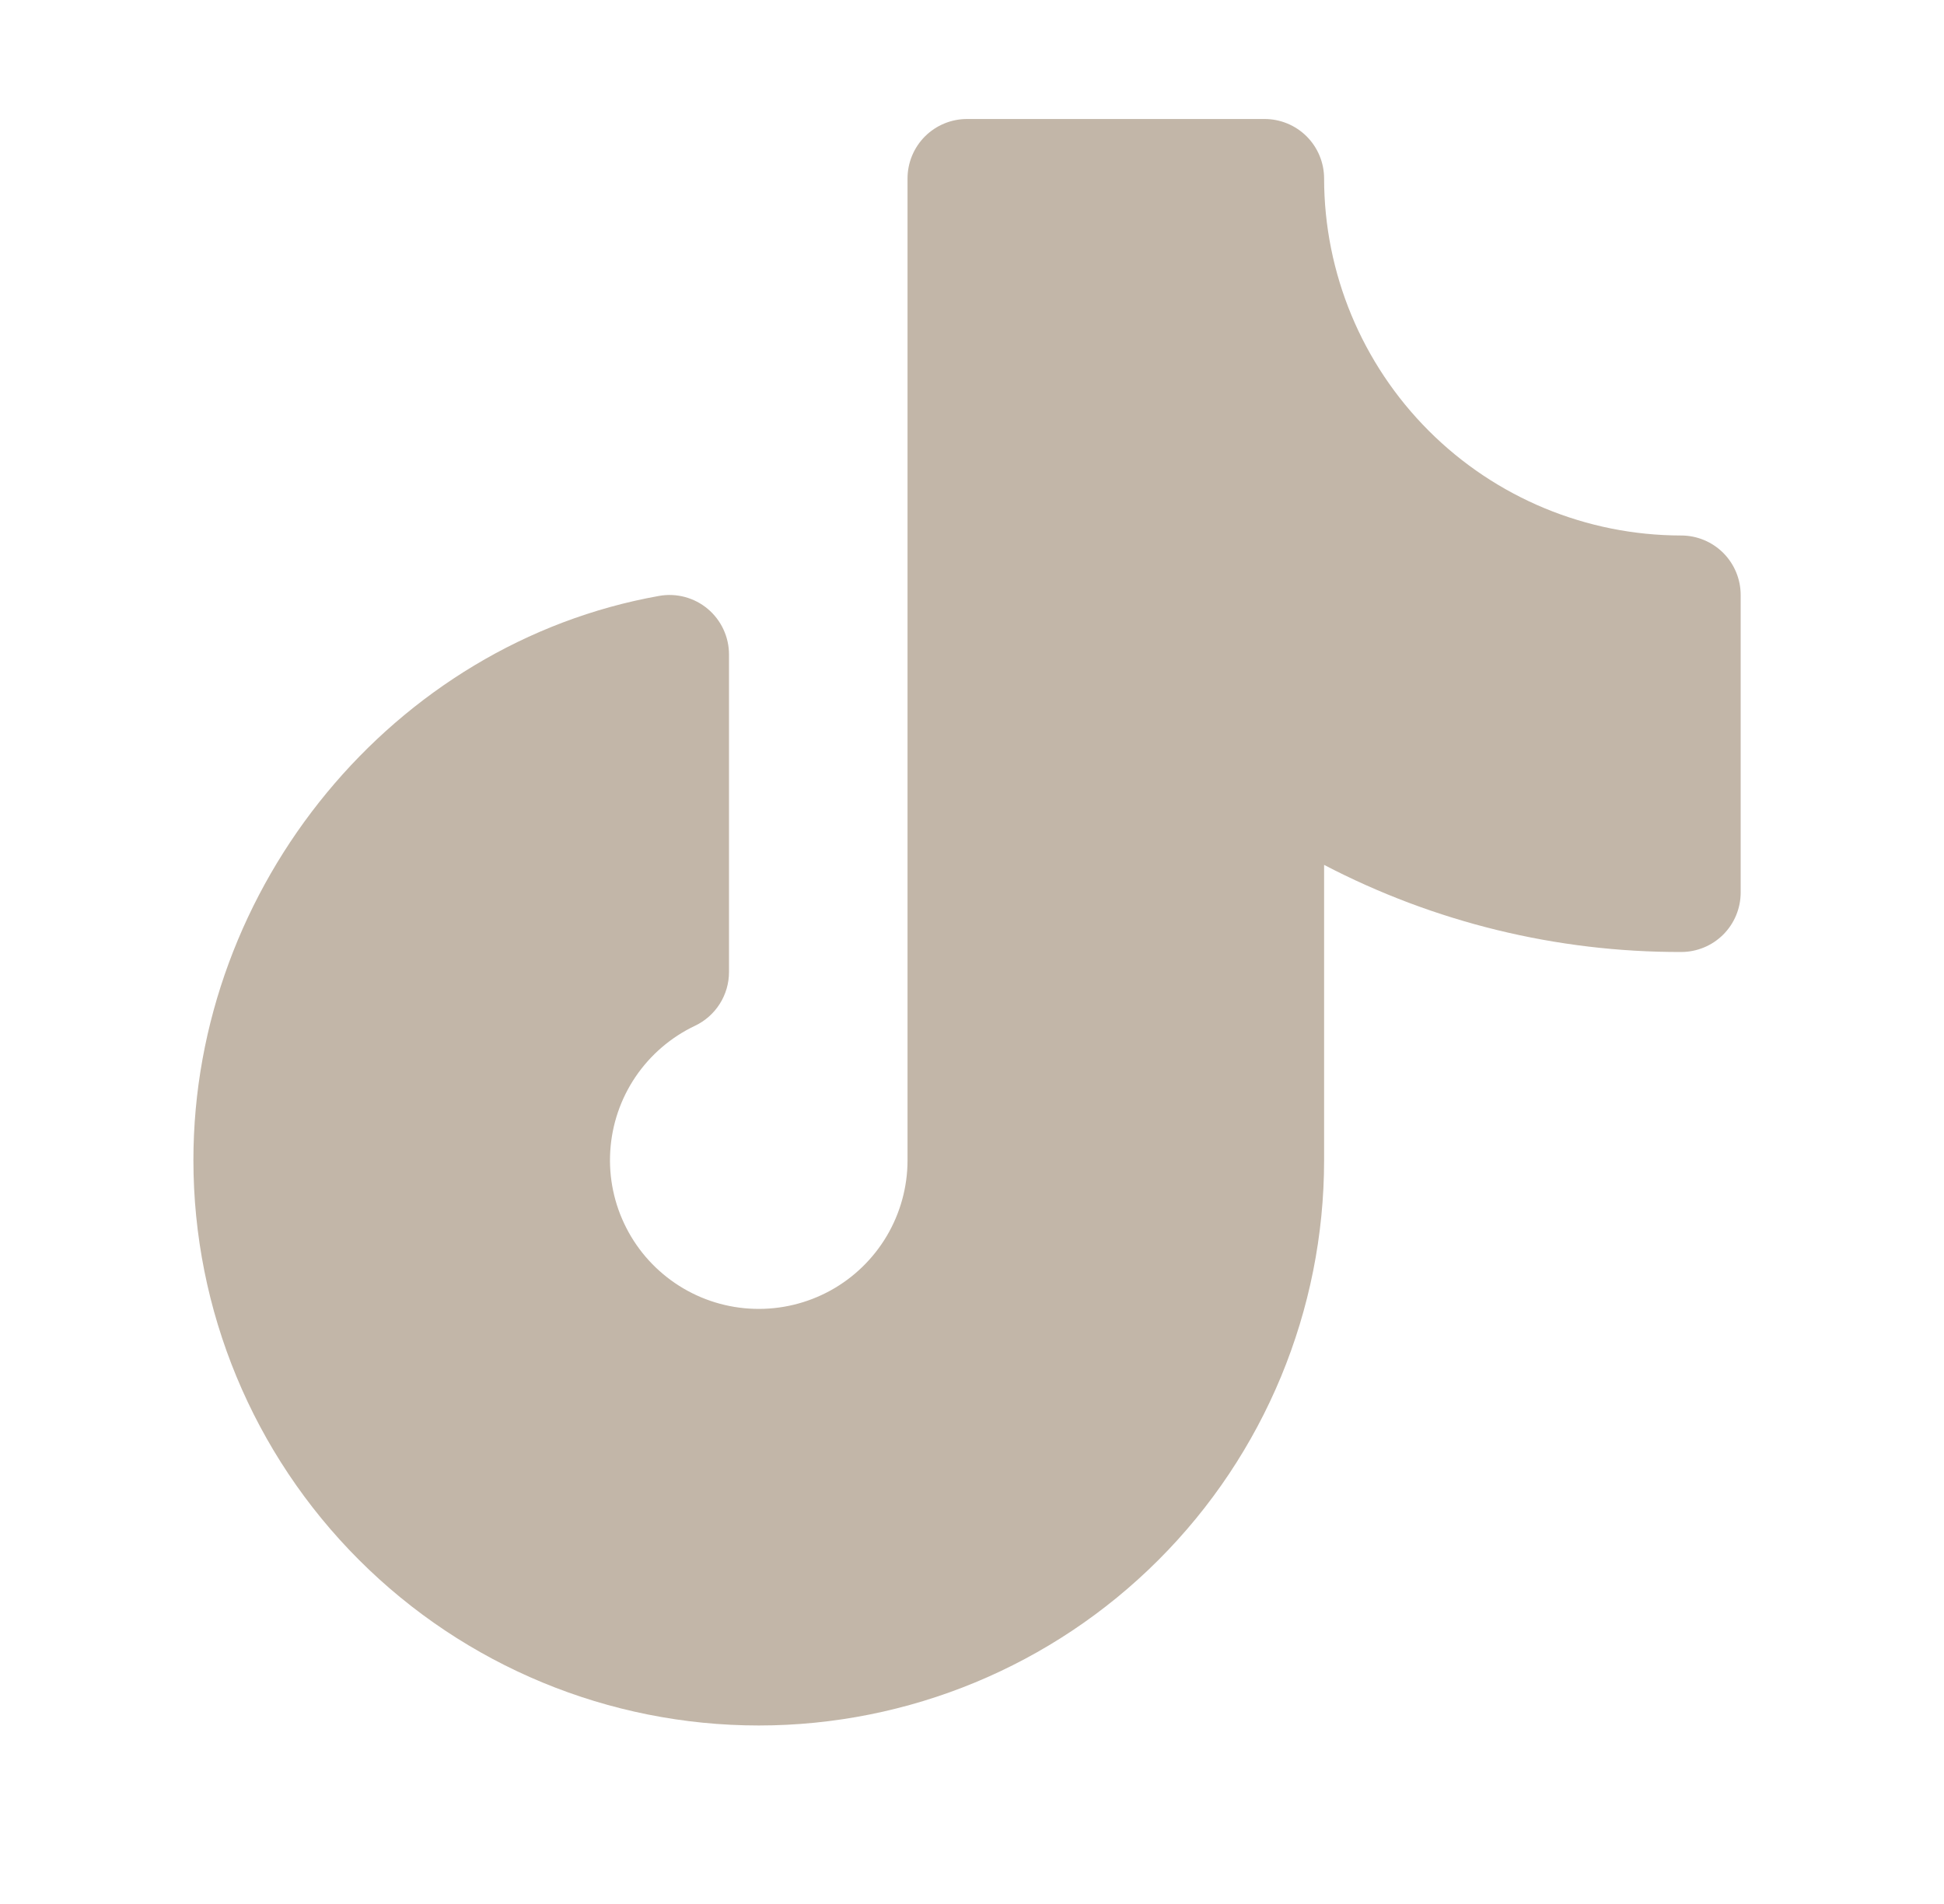 <svg width="49" height="48" viewBox="0 0 49 48" fill="none" xmlns="http://www.w3.org/2000/svg">
<path d="M43.875 15V22.5C43.875 22.898 43.717 23.279 43.436 23.561C43.154 23.842 42.773 24 42.375 24C39.242 24.007 36.153 23.254 33.375 21.804V29.25C33.375 33.029 31.874 36.654 29.201 39.326C26.529 41.999 22.904 43.5 19.125 43.5C15.346 43.5 11.721 41.999 9.049 39.326C6.376 36.654 4.875 33.029 4.875 29.25C4.875 22.331 9.921 16.215 16.613 15.023C16.828 14.984 17.05 14.994 17.262 15.05C17.474 15.107 17.671 15.209 17.839 15.35C18.007 15.491 18.142 15.667 18.234 15.865C18.327 16.064 18.375 16.281 18.375 16.5V24.504C18.375 24.788 18.295 25.066 18.143 25.306C17.991 25.546 17.775 25.738 17.518 25.86C16.912 26.148 16.394 26.593 16.018 27.148C15.642 27.704 15.423 28.351 15.382 29.021C15.341 29.691 15.481 30.359 15.787 30.956C16.092 31.554 16.553 32.058 17.12 32.417C17.687 32.776 18.34 32.976 19.01 32.996C19.681 33.017 20.345 32.857 20.933 32.534C21.521 32.21 22.011 31.735 22.353 31.157C22.694 30.58 22.875 29.921 22.875 29.25V4.5C22.875 4.102 23.033 3.721 23.314 3.439C23.596 3.158 23.977 3 24.375 3H31.875C32.273 3 32.654 3.158 32.936 3.439C33.217 3.721 33.375 4.102 33.375 4.5C33.377 6.886 34.327 9.174 36.014 10.861C37.701 12.549 39.989 13.498 42.375 13.5C42.773 13.5 43.154 13.658 43.436 13.939C43.717 14.221 43.875 14.602 43.875 15Z" fill="#C2B6A8"/>
</svg>
